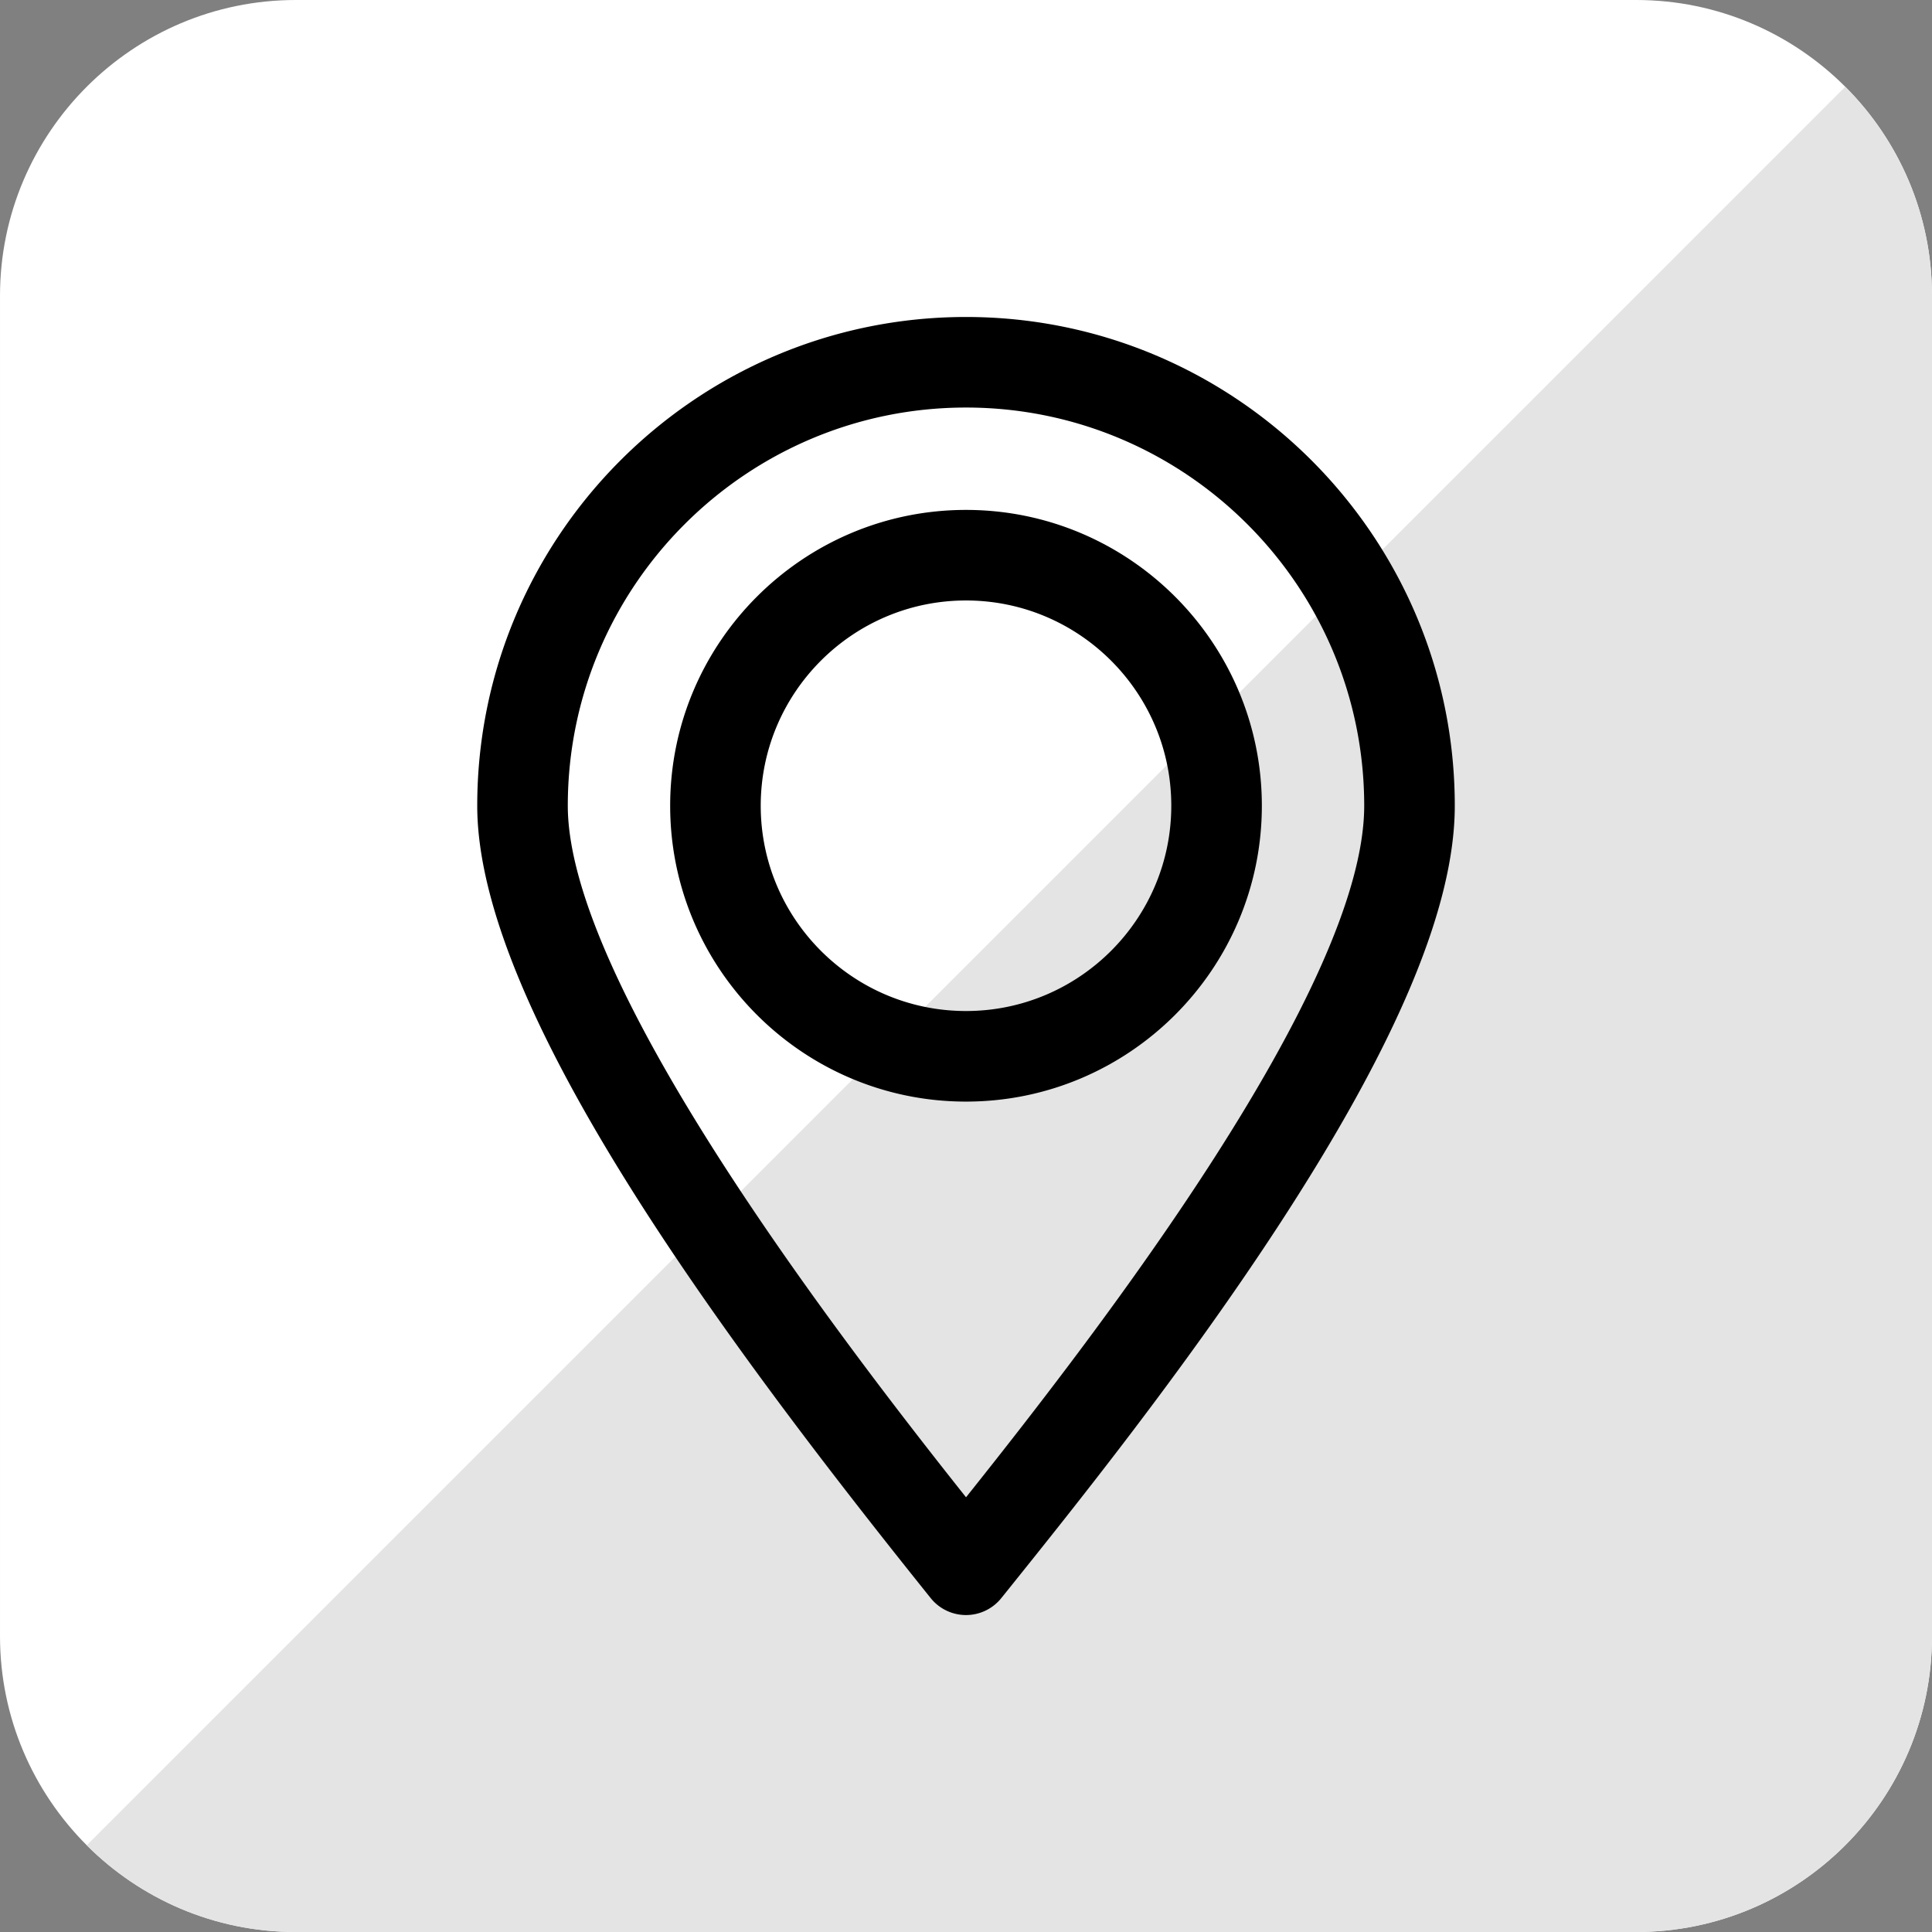 <svg xmlns="http://www.w3.org/2000/svg" version="1.1" xmlns:xlink="http://www.w3.org/1999/xlink" width="512" height="512" x="0" y="0" viewBox="0 0 512 512" style="enable-background:new 0 0 512 512" xml:space="preserve" class=""><rect x="0" y="0" width="512" height="512" fill="#808080" stroke="none"/><g><g fill-rule="evenodd" clip-rule="evenodd"><path fill="#ffffff" d="M433.612 0H78.39C35.172 0 .001 35.166.001 78.394v355.217C.001 476.834 35.172 512 78.39 512h355.222c43.218 0 78.389-35.166 78.389-78.389V78.394C512.001 35.166 476.83 0 433.612 0z" opacity="1" data-original="#8ee26b" class=""></path><path fill="#e4e4e4" d="M22.987 489.017c14.195 14.196 33.793 22.989 55.406 22.989h355.215c43.227 0 78.393-35.171 78.393-78.398V78.394c0-21.611-8.791-41.209-22.986-55.405z" opacity="1" data-original="#47de76" class=""></path><path fill="#000000" d="M255.999 267.932c-29.996 0-54.398-24.406-54.398-54.402s24.402-54.398 54.398-54.398c30.001 0 54.403 24.402 54.403 54.398-.001 29.996-24.402 54.402-54.403 54.402zm78.403-54.402c0-43.228-35.171-78.398-78.403-78.398-43.228 0-78.398 35.171-78.398 78.398 0 43.232 35.171 78.403 78.398 78.403 43.232 0 78.403-35.171 78.403-78.403zm-78.403-105.527c-58.19 0-105.527 47.336-105.527 105.527 0 46.93 71.087 139.923 105.536 183.264C291 352.944 361.53 261.522 361.53 213.53c0-58.191-47.341-105.527-105.531-105.527zm0 320c3.642 0 7.08-1.651 9.359-4.491l1.745-2.17c17.359-21.618 46.397-57.813 71.398-96.05 31.652-48.416 47.03-84.974 47.03-111.762 0-71.422-58.11-129.527-129.532-129.527-71.417 0-129.527 58.105-129.527 129.527 0 53.35 64.219 140.24 120.169 209.982a11.996 11.996 0 0 0 9.358 4.491z" opacity="1" data-original="#ffffff" class=""></path></g></g></svg>